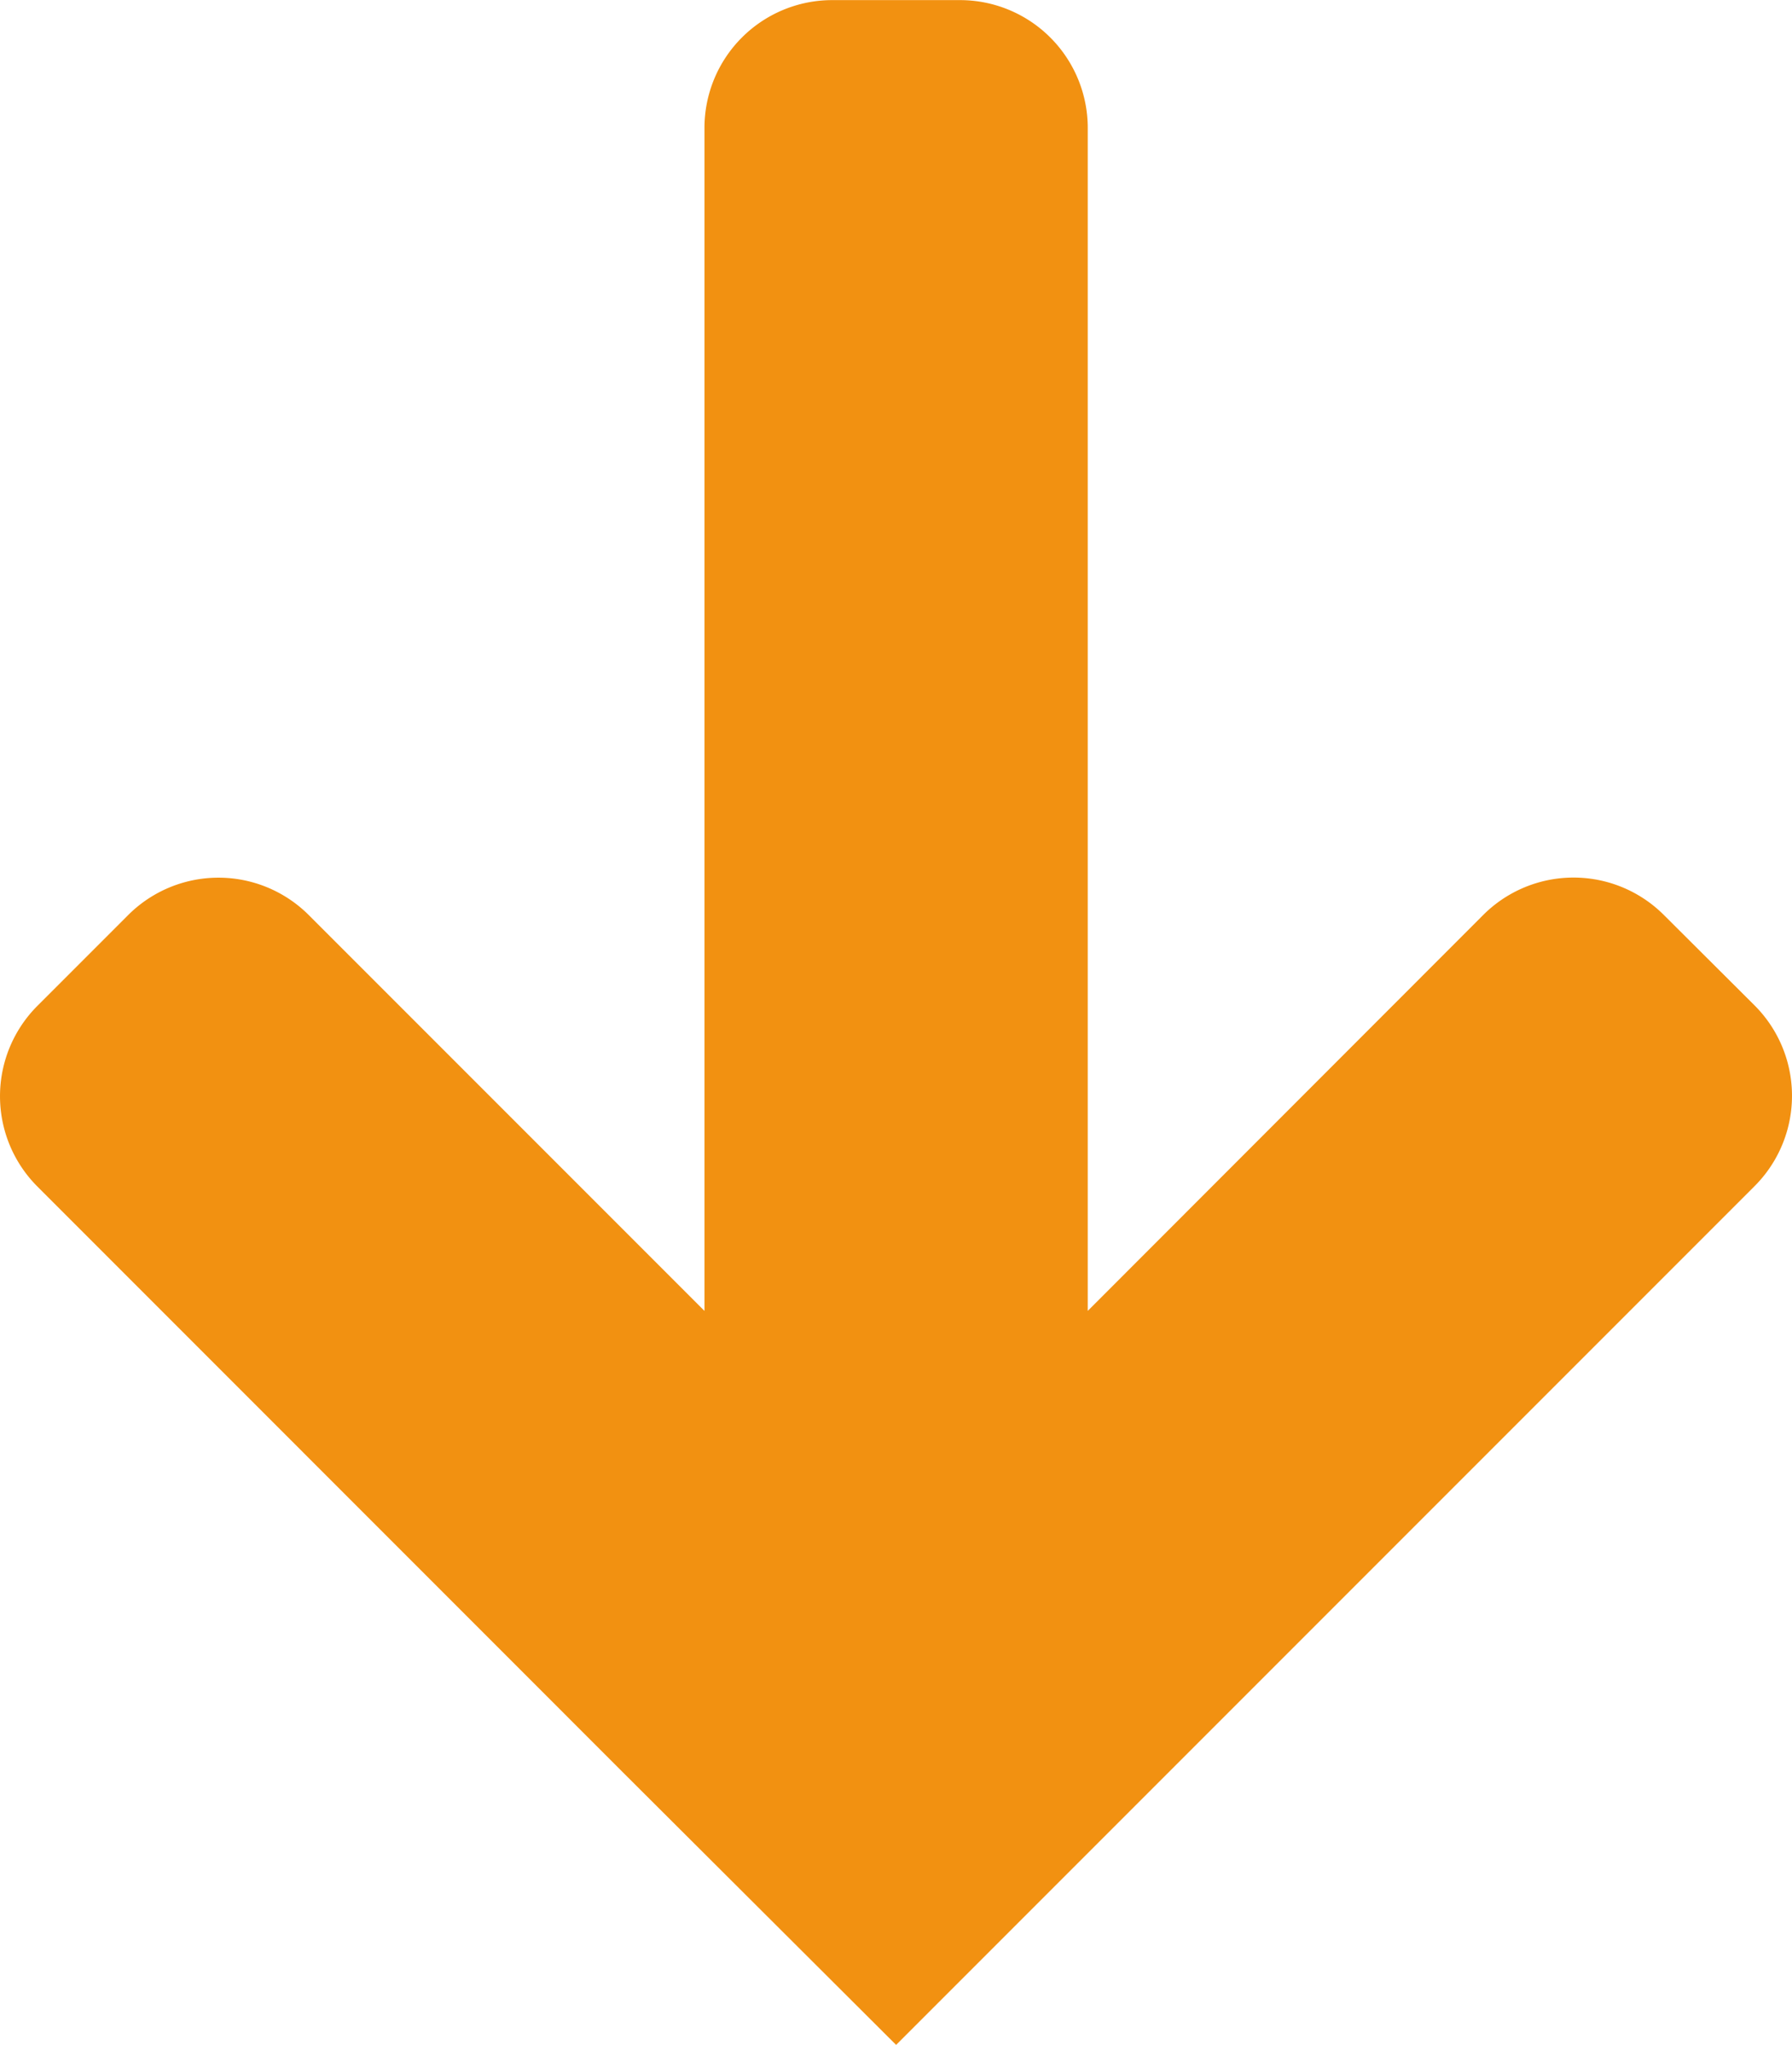 <svg id="Layer_1" data-name="Layer 1" xmlns="http://www.w3.org/2000/svg" xmlns:xlink="http://www.w3.org/1999/xlink" viewBox="0 0 168.32 192"><defs><style>.cls-1{fill:none;}.cls-2{clip-path:url(#clip-path);}.cls-3{fill:#f29111;}</style><clipPath id="clip-path" transform="translate(-11.83 11.88)"><rect class="cls-1" x="11.88" y="-11.88" width="168.25" height="192"/></clipPath></defs><title>automating-yellow-arrow-icon</title><g class="cls-2"><path class="cls-3" d="M176.62,99.51a12,12,0,0,0,0-17l0,0-8.49-8.46a12,12,0,0,0-17,0l0,0L114,111.21V.13a12,12,0,0,0-12-12H90a12,12,0,0,0-12,12V111.21L40.85,74.06a12,12,0,0,0-17,0l0,0-8.49,8.49a12,12,0,0,0,0,17l0,0L70.5,154.7,96,180.13Z" transform="translate(-11.83 11.88)"/></g></svg>